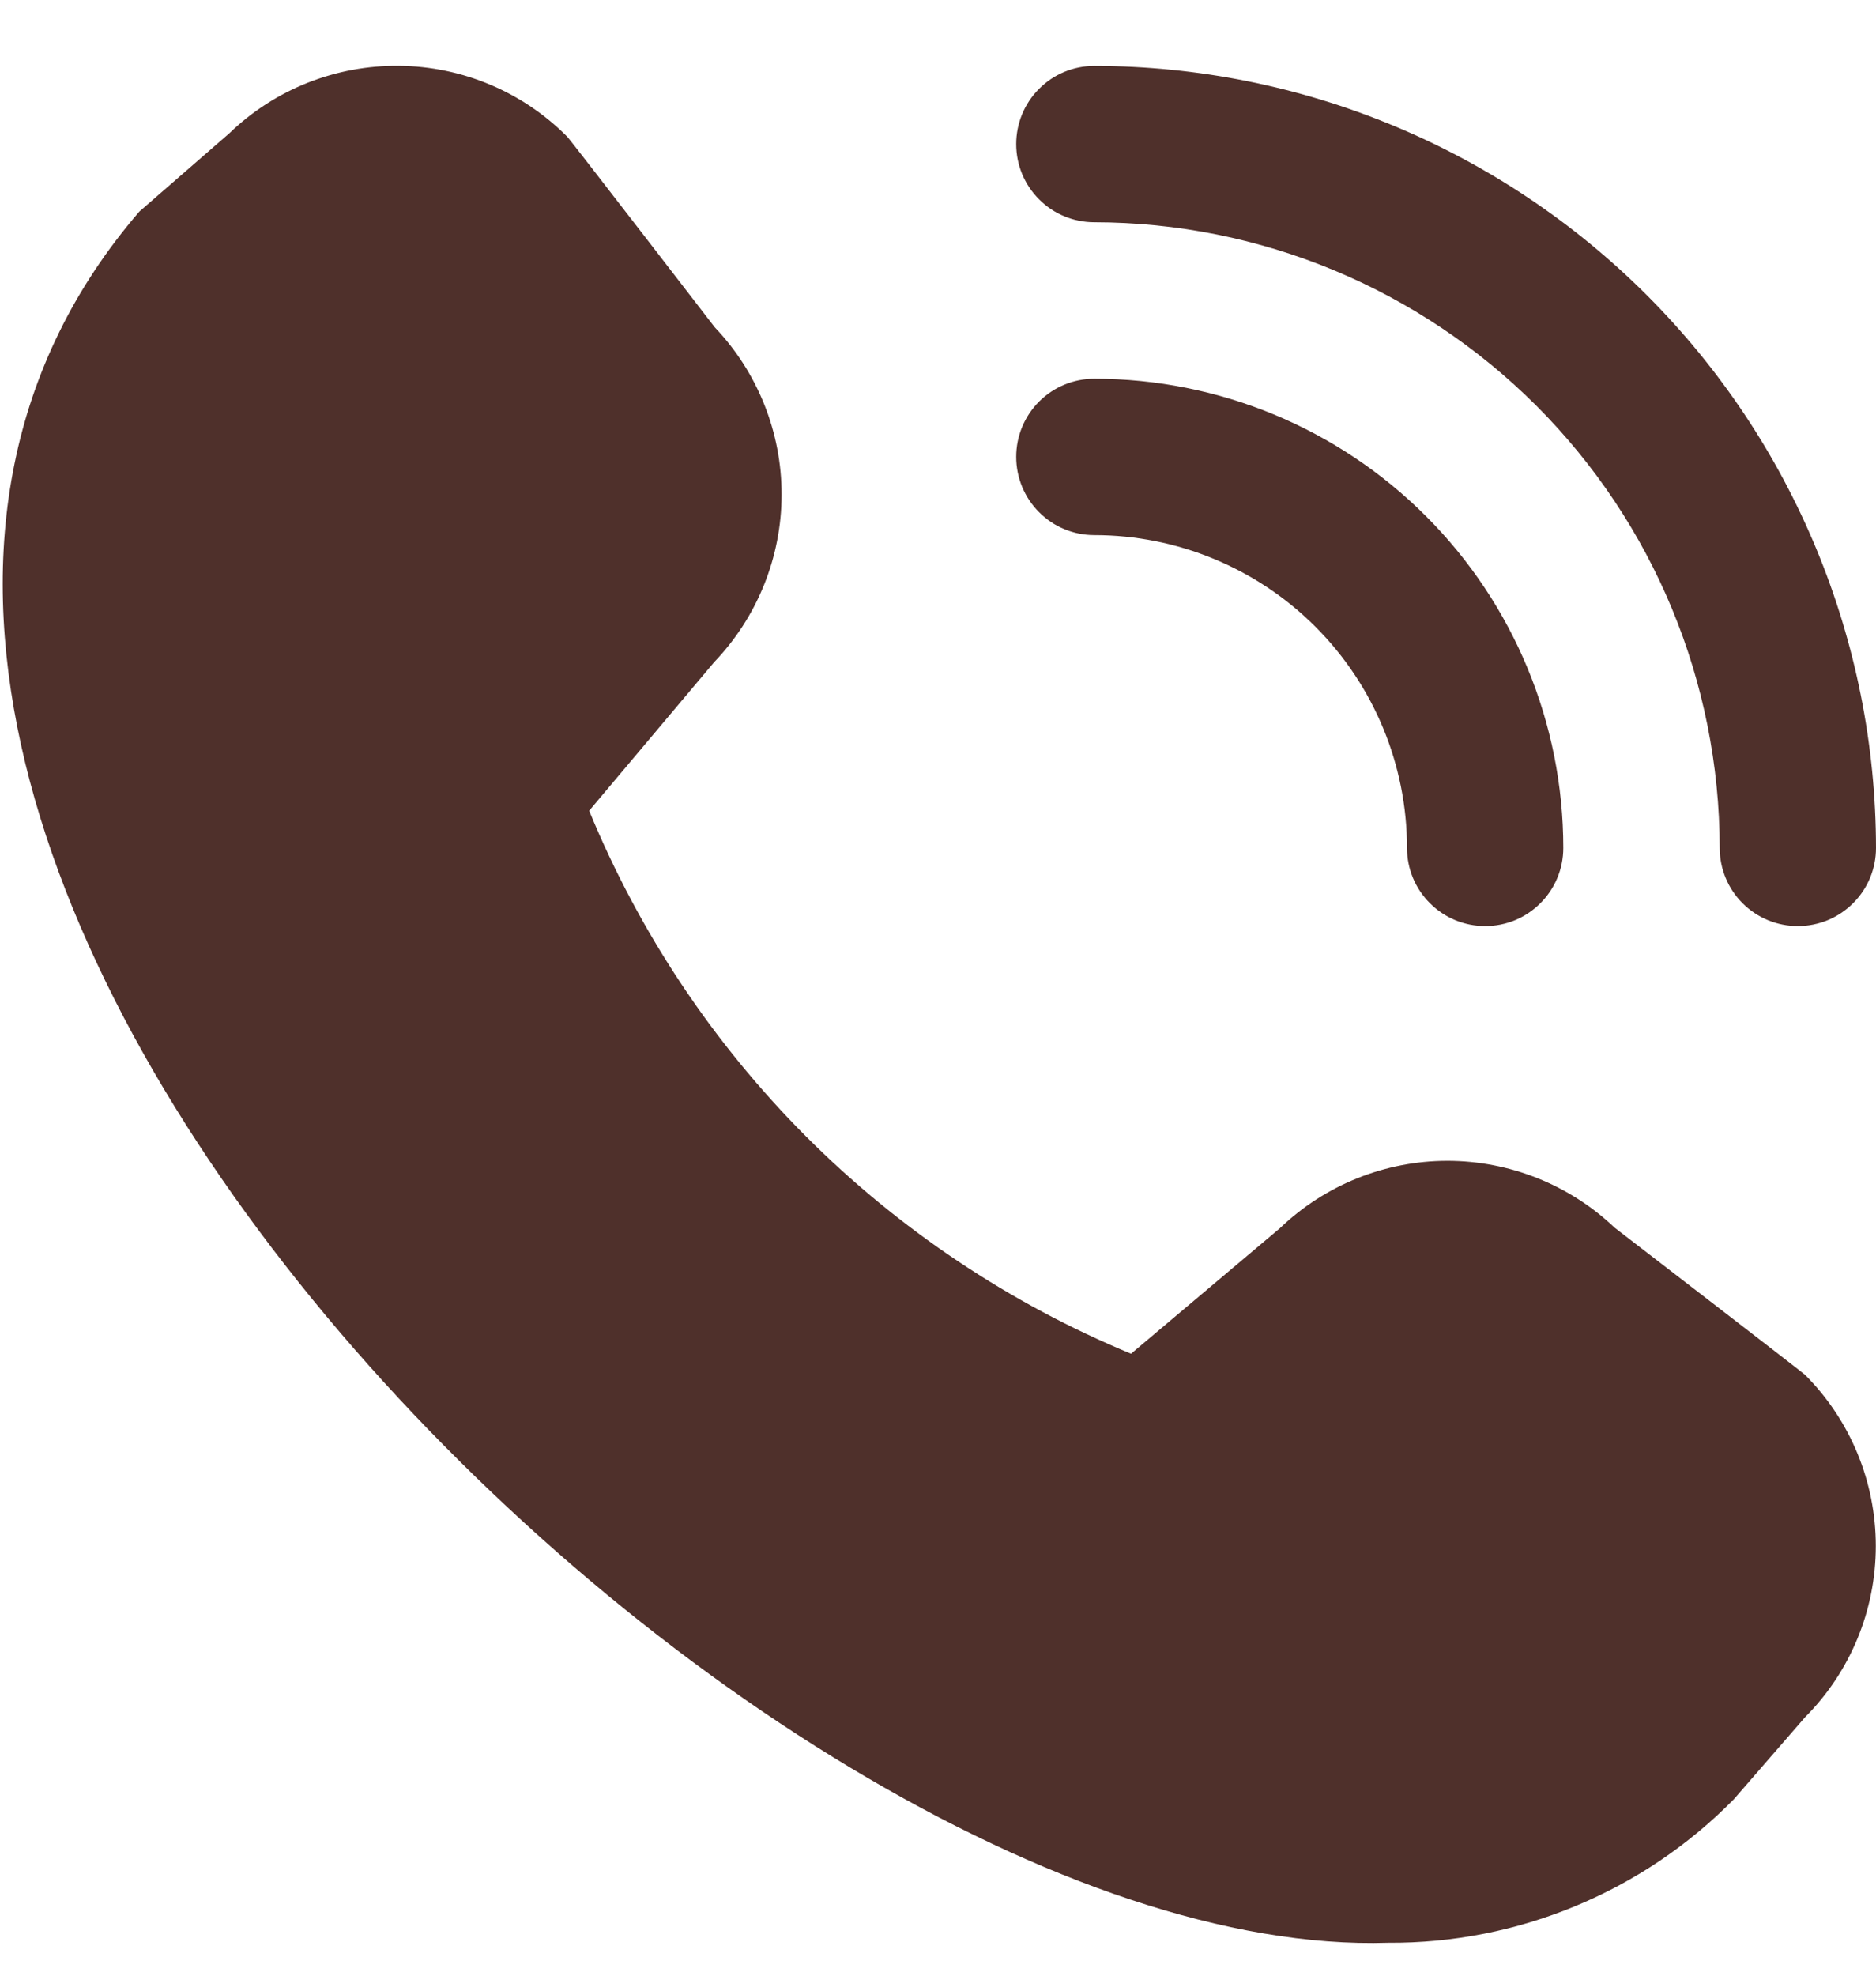 <svg width="19" height="20" viewBox="0 0 19 20" fill="none" xmlns="http://www.w3.org/2000/svg">
<path d="M18.208 9.375C17.998 9.375 17.797 9.292 17.648 9.143C17.5 8.995 17.417 8.794 17.417 8.584C17.415 6.904 16.747 5.294 15.56 4.107C14.372 2.92 12.762 2.252 11.083 2.25C10.873 2.25 10.672 2.167 10.524 2.018C10.375 1.87 10.292 1.669 10.292 1.459C10.292 1.249 10.375 1.047 10.524 0.899C10.672 0.75 10.873 0.667 11.083 0.667C13.182 0.669 15.194 1.504 16.679 2.988C18.163 4.472 18.998 6.485 19 8.584C19 8.794 18.917 8.995 18.768 9.143C18.62 9.292 18.418 9.375 18.208 9.375ZM15.833 8.584C15.833 7.324 15.333 6.116 14.442 5.225C13.551 4.334 12.343 3.834 11.083 3.834C10.873 3.834 10.672 3.917 10.524 4.065C10.375 4.214 10.292 4.415 10.292 4.625C10.292 4.835 10.375 5.037 10.524 5.185C10.672 5.334 10.873 5.417 11.083 5.417C11.923 5.417 12.729 5.751 13.322 6.344C13.916 6.938 14.25 7.744 14.25 8.584C14.25 8.794 14.333 8.995 14.482 9.143C14.63 9.292 14.832 9.375 15.042 9.375C15.252 9.375 15.453 9.292 15.601 9.143C15.75 8.995 15.833 8.794 15.833 8.584ZM17.561 18.213L18.282 17.383C18.741 16.923 18.998 16.3 18.998 15.65C18.998 15.001 18.741 14.378 18.282 13.918C18.257 13.893 16.353 12.428 16.353 12.428C15.896 11.993 15.288 11.751 14.657 11.751C14.026 11.752 13.419 11.996 12.963 12.433L11.455 13.704C10.223 13.194 9.104 12.446 8.162 11.503C7.221 10.559 6.474 9.439 5.967 8.207L7.233 6.703C7.67 6.247 7.915 5.64 7.916 5.009C7.917 4.377 7.674 3.77 7.239 3.313C7.239 3.313 5.772 1.41 5.747 1.386C5.296 0.931 4.683 0.672 4.043 0.666C3.402 0.659 2.784 0.904 2.323 1.349L1.412 2.141C-3.966 8.381 7.616 19.873 14.062 19.667C14.713 19.671 15.357 19.544 15.959 19.294C16.56 19.045 17.105 18.677 17.561 18.213Z" fill="#4F302B"/>
</svg>
